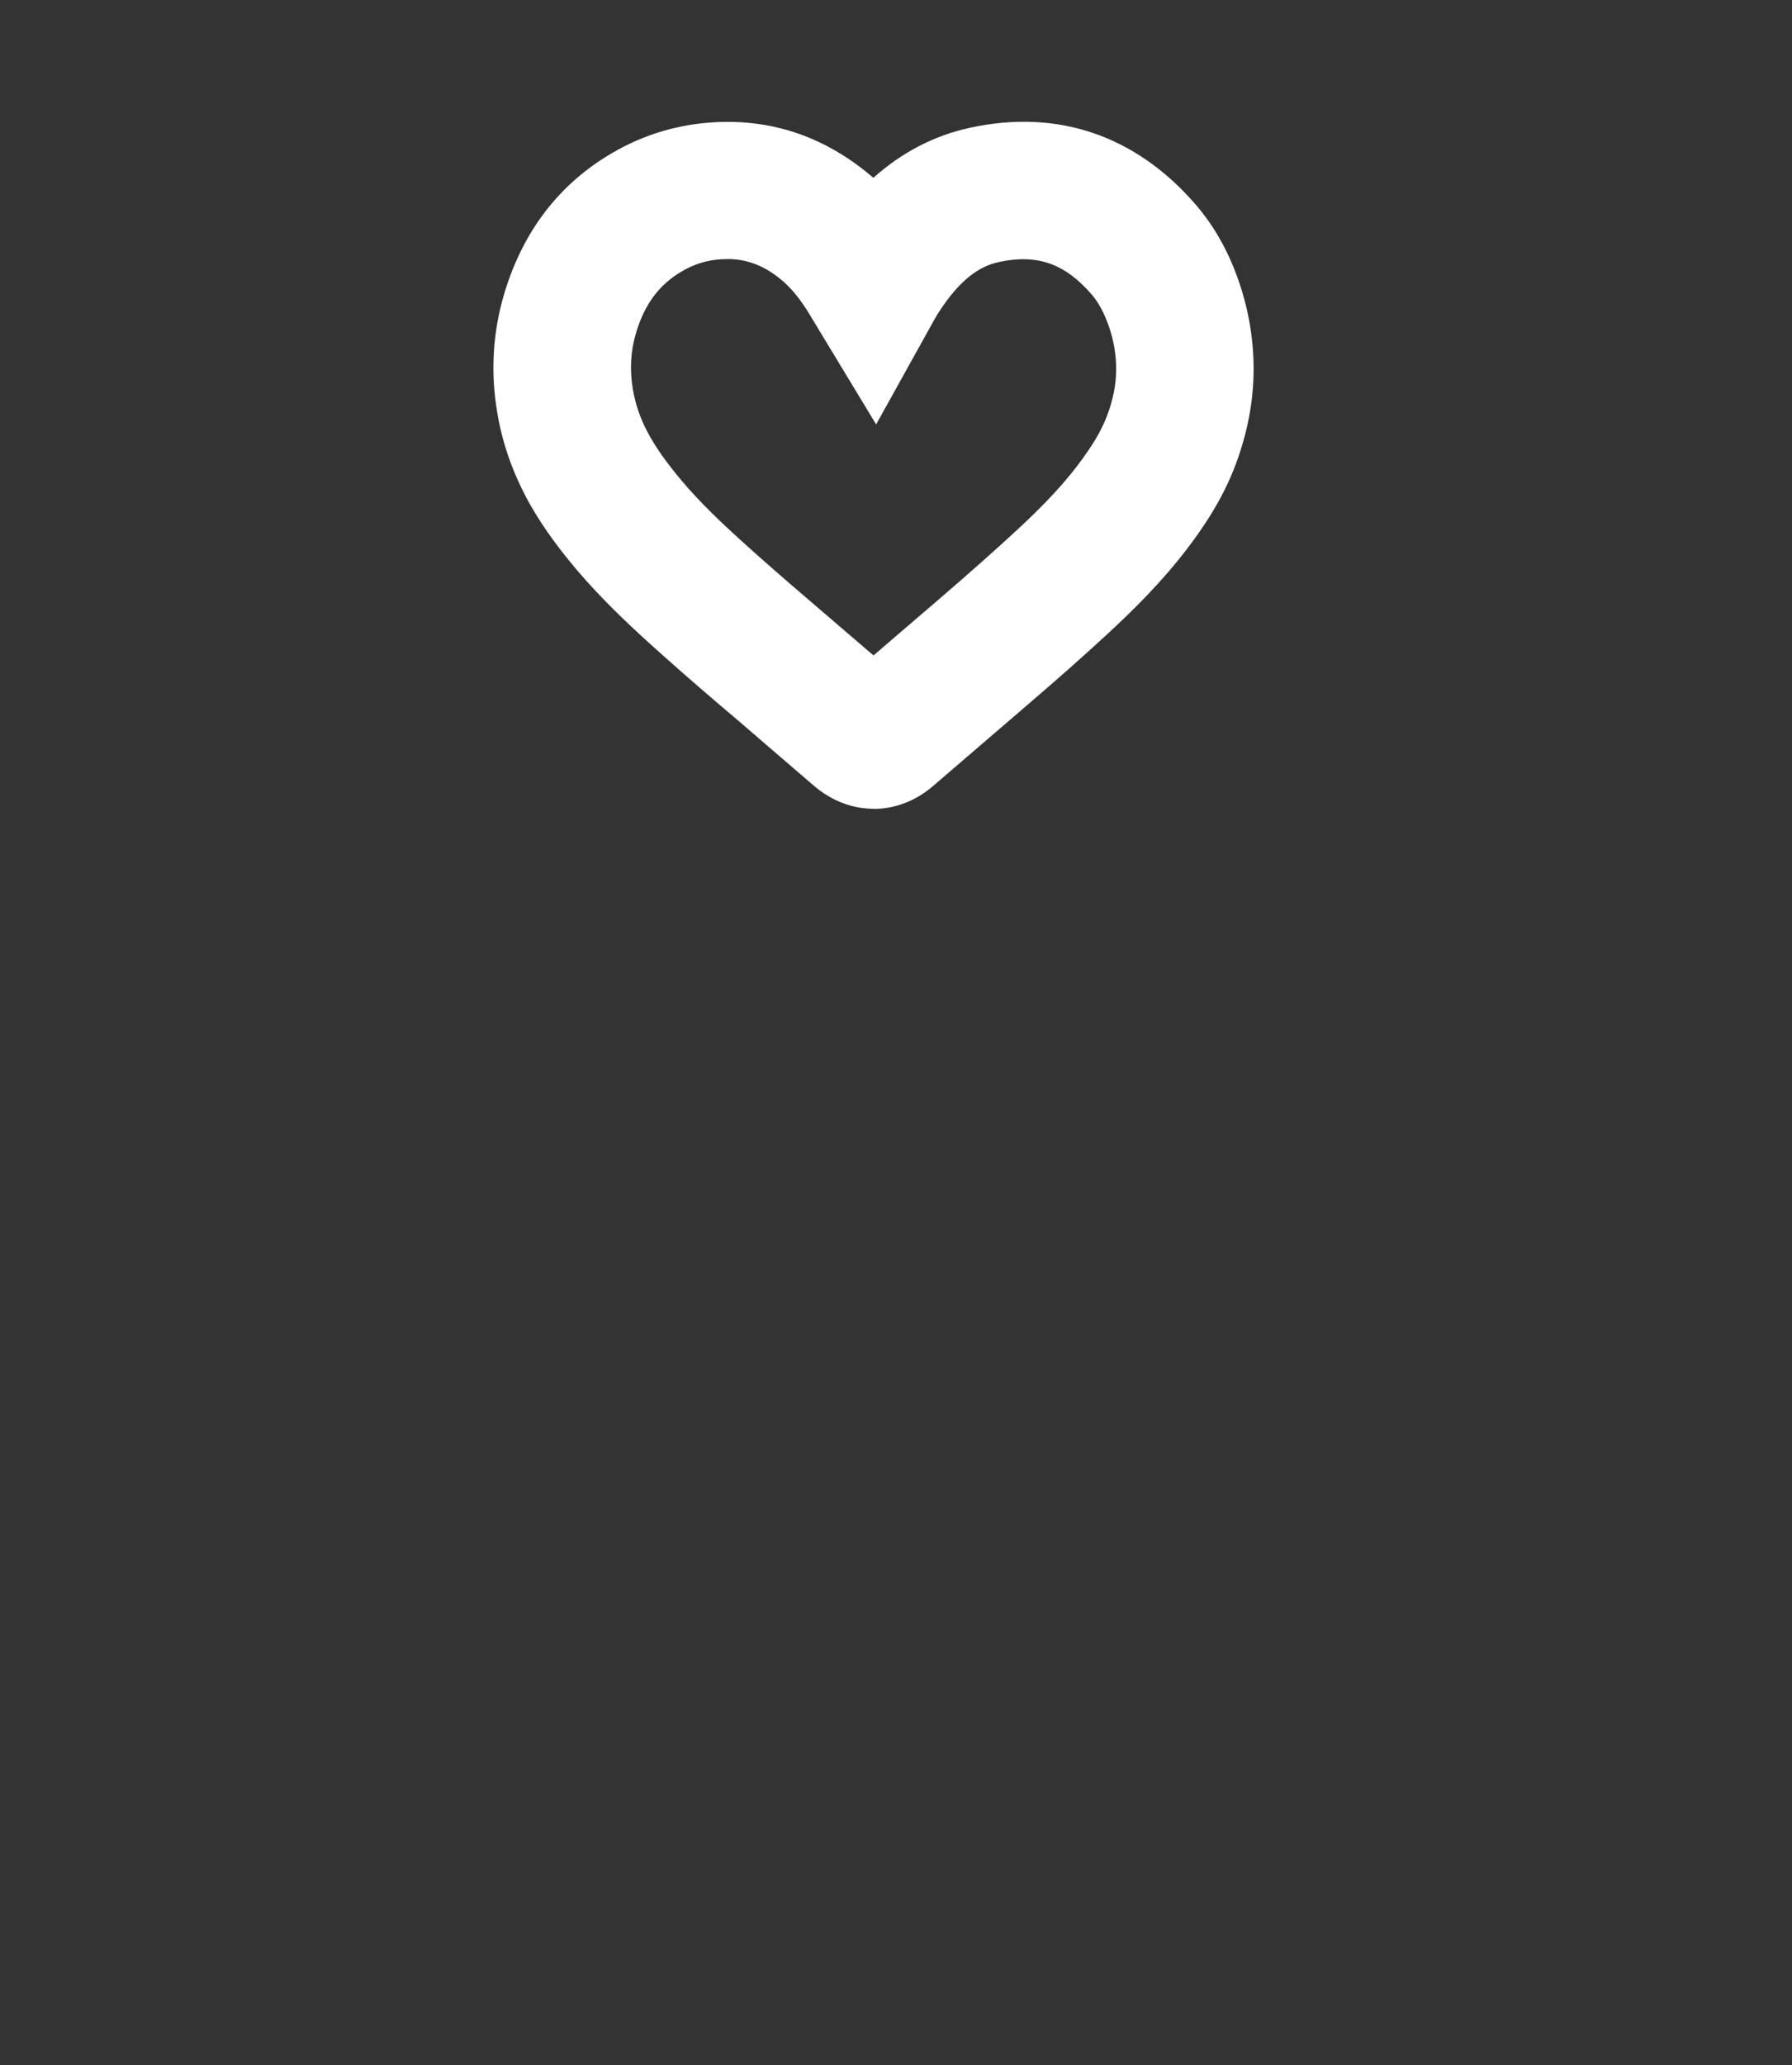 <?xml version="1.0" encoding="UTF-8"?>
<svg xmlns="http://www.w3.org/2000/svg" id="Barrierefreiheit" viewBox="0 0 104.15 120" class="" style="">
  <rect x="0" y="0" width="104.15" height="120" fill="#333333" stroke="none"/>
  <path d="M50.77,46.99c-1.21,0-2.42-.44-3.46-1.33l-2.14-1.84c-1.12-.96-2.23-1.93-3.36-2.88-1.55-1.32-2.91-2.52-4.15-3.64-1.18-1.07-2.72-2.52-4.14-4.19-1.3-1.54-2.25-2.9-2.98-4.29-.8-1.53-1.36-3.16-1.64-4.85-.4-2.35-.26-4.68.41-6.92,1.09-3.64,3.22-6.4,6.32-8.19,1.83-1.06,3.83-1.65,5.95-1.76,3.24-.17,6.19.81,8.78,2.9.13.11.27.22.4.33,1.66-1.48,3.54-2.46,5.63-2.91,5.08-1.1,9.6.44,13.08,4.44,1.09,1.26,1.93,2.74,2.54,4.52.56,1.64.85,3.34.85,5.07,0,1.82-.35,3.68-1.04,5.53-.78,2.09-1.97,3.78-2.8,4.87-1.51,1.99-3.2,3.64-4.66,4.99-1.29,1.19-2.67,2.42-4.36,3.87l-5.76,4.95c-1.04.9-2.26,1.34-3.48,1.34ZM42.27,15.06c-.09,0-.18,0-.28,0-.85.04-1.62.27-2.35.7-1.32.77-2.17,1.9-2.67,3.57-.32,1.06-.38,2.14-.19,3.28.15.87.42,1.67.84,2.47.45.86,1.09,1.77,2,2.85,1.11,1.32,2.41,2.53,3.41,3.44,1.18,1.07,2.48,2.21,3.97,3.48,1.13.97,2.26,1.94,3.39,2.91l.38.32,4.02-3.45c1.61-1.39,2.93-2.56,4.15-3.68,1.2-1.11,2.58-2.44,3.71-3.94.85-1.12,1.37-2,1.69-2.85.36-.95.53-1.84.53-2.71,0-.86-.14-1.67-.42-2.48-.28-.8-.61-1.41-1.02-1.88-1.55-1.78-3.15-2.34-5.35-1.87-.71.15-1.79.55-3.04,2.23-.3.41-.55.78-.77,1.18l-3.35,6.03-3.8-6.28c-.56-.95-1.14-1.67-1.78-2.18-.96-.78-1.95-1.15-3.07-1.15Z" style="fill: #fff;" class="Hmliwknj_0"></path>
  <path d="M75.1,75.58l11.73-11.73c2.56-2.56,2.56-6.72,0-9.28l-.26-.26c-2.56-2.56-6.72-2.56-9.28,0h0s-25.21,25.21-25.21,25.21v29.42h32.57v-10.24l16.55-28.71v-33.26c0-3.43-2.78-6.22-6.22-6.22h0c-3.43,0-6.22,2.78-6.22,6.22v22.85" style="fill: none; stroke: #fff; stroke-miterlimit: 10; stroke-width: 3.71px;" class="Hmliwknj_1"></path>
  <path d="M29.05,75.58l-11.73-11.73c-2.56-2.56-2.56-6.72,0-9.28l.26-.26c2.56-2.56,6.72-2.56,9.28,0h0s25.21,25.21,25.21,25.21v29.42H19.51v-10.24S2.96,69.98,2.96,69.98v-33.26c0-3.43,2.78-6.22,6.22-6.22h0c3.43,0,6.22,2.78,6.22,6.22v22.85" style="fill: none; stroke: #fff; stroke-miterlimit: 10; stroke-width: 3.71px;" class="Hmliwknj_2"></path>
  <style data-made-with="vivus-instant">.Hmliwknj_0{stroke-dasharray:224 226;stroke-dashoffset:225;}.aos-animate .Hmliwknj_0{animation:Hmliwknj_draw 1466ms linear 0ms forwards;}.Hmliwknj_1{stroke-dasharray:255 257;stroke-dashoffset:256;}.aos-animate .Hmliwknj_1{animation:Hmliwknj_draw 1466ms linear 366ms forwards;}.Hmliwknj_2{stroke-dasharray:255 257;stroke-dashoffset:256;}.aos-animate .Hmliwknj_2{animation:Hmliwknj_draw 1466ms linear 733ms forwards;}@keyframes Hmliwknj_draw{100%{stroke-dashoffset:0;}}@keyframes Hmliwknj_fade{0%{stroke-opacity:1;}93.75%{stroke-opacity:1;}100%{stroke-opacity:0;}}</style>
</svg>
